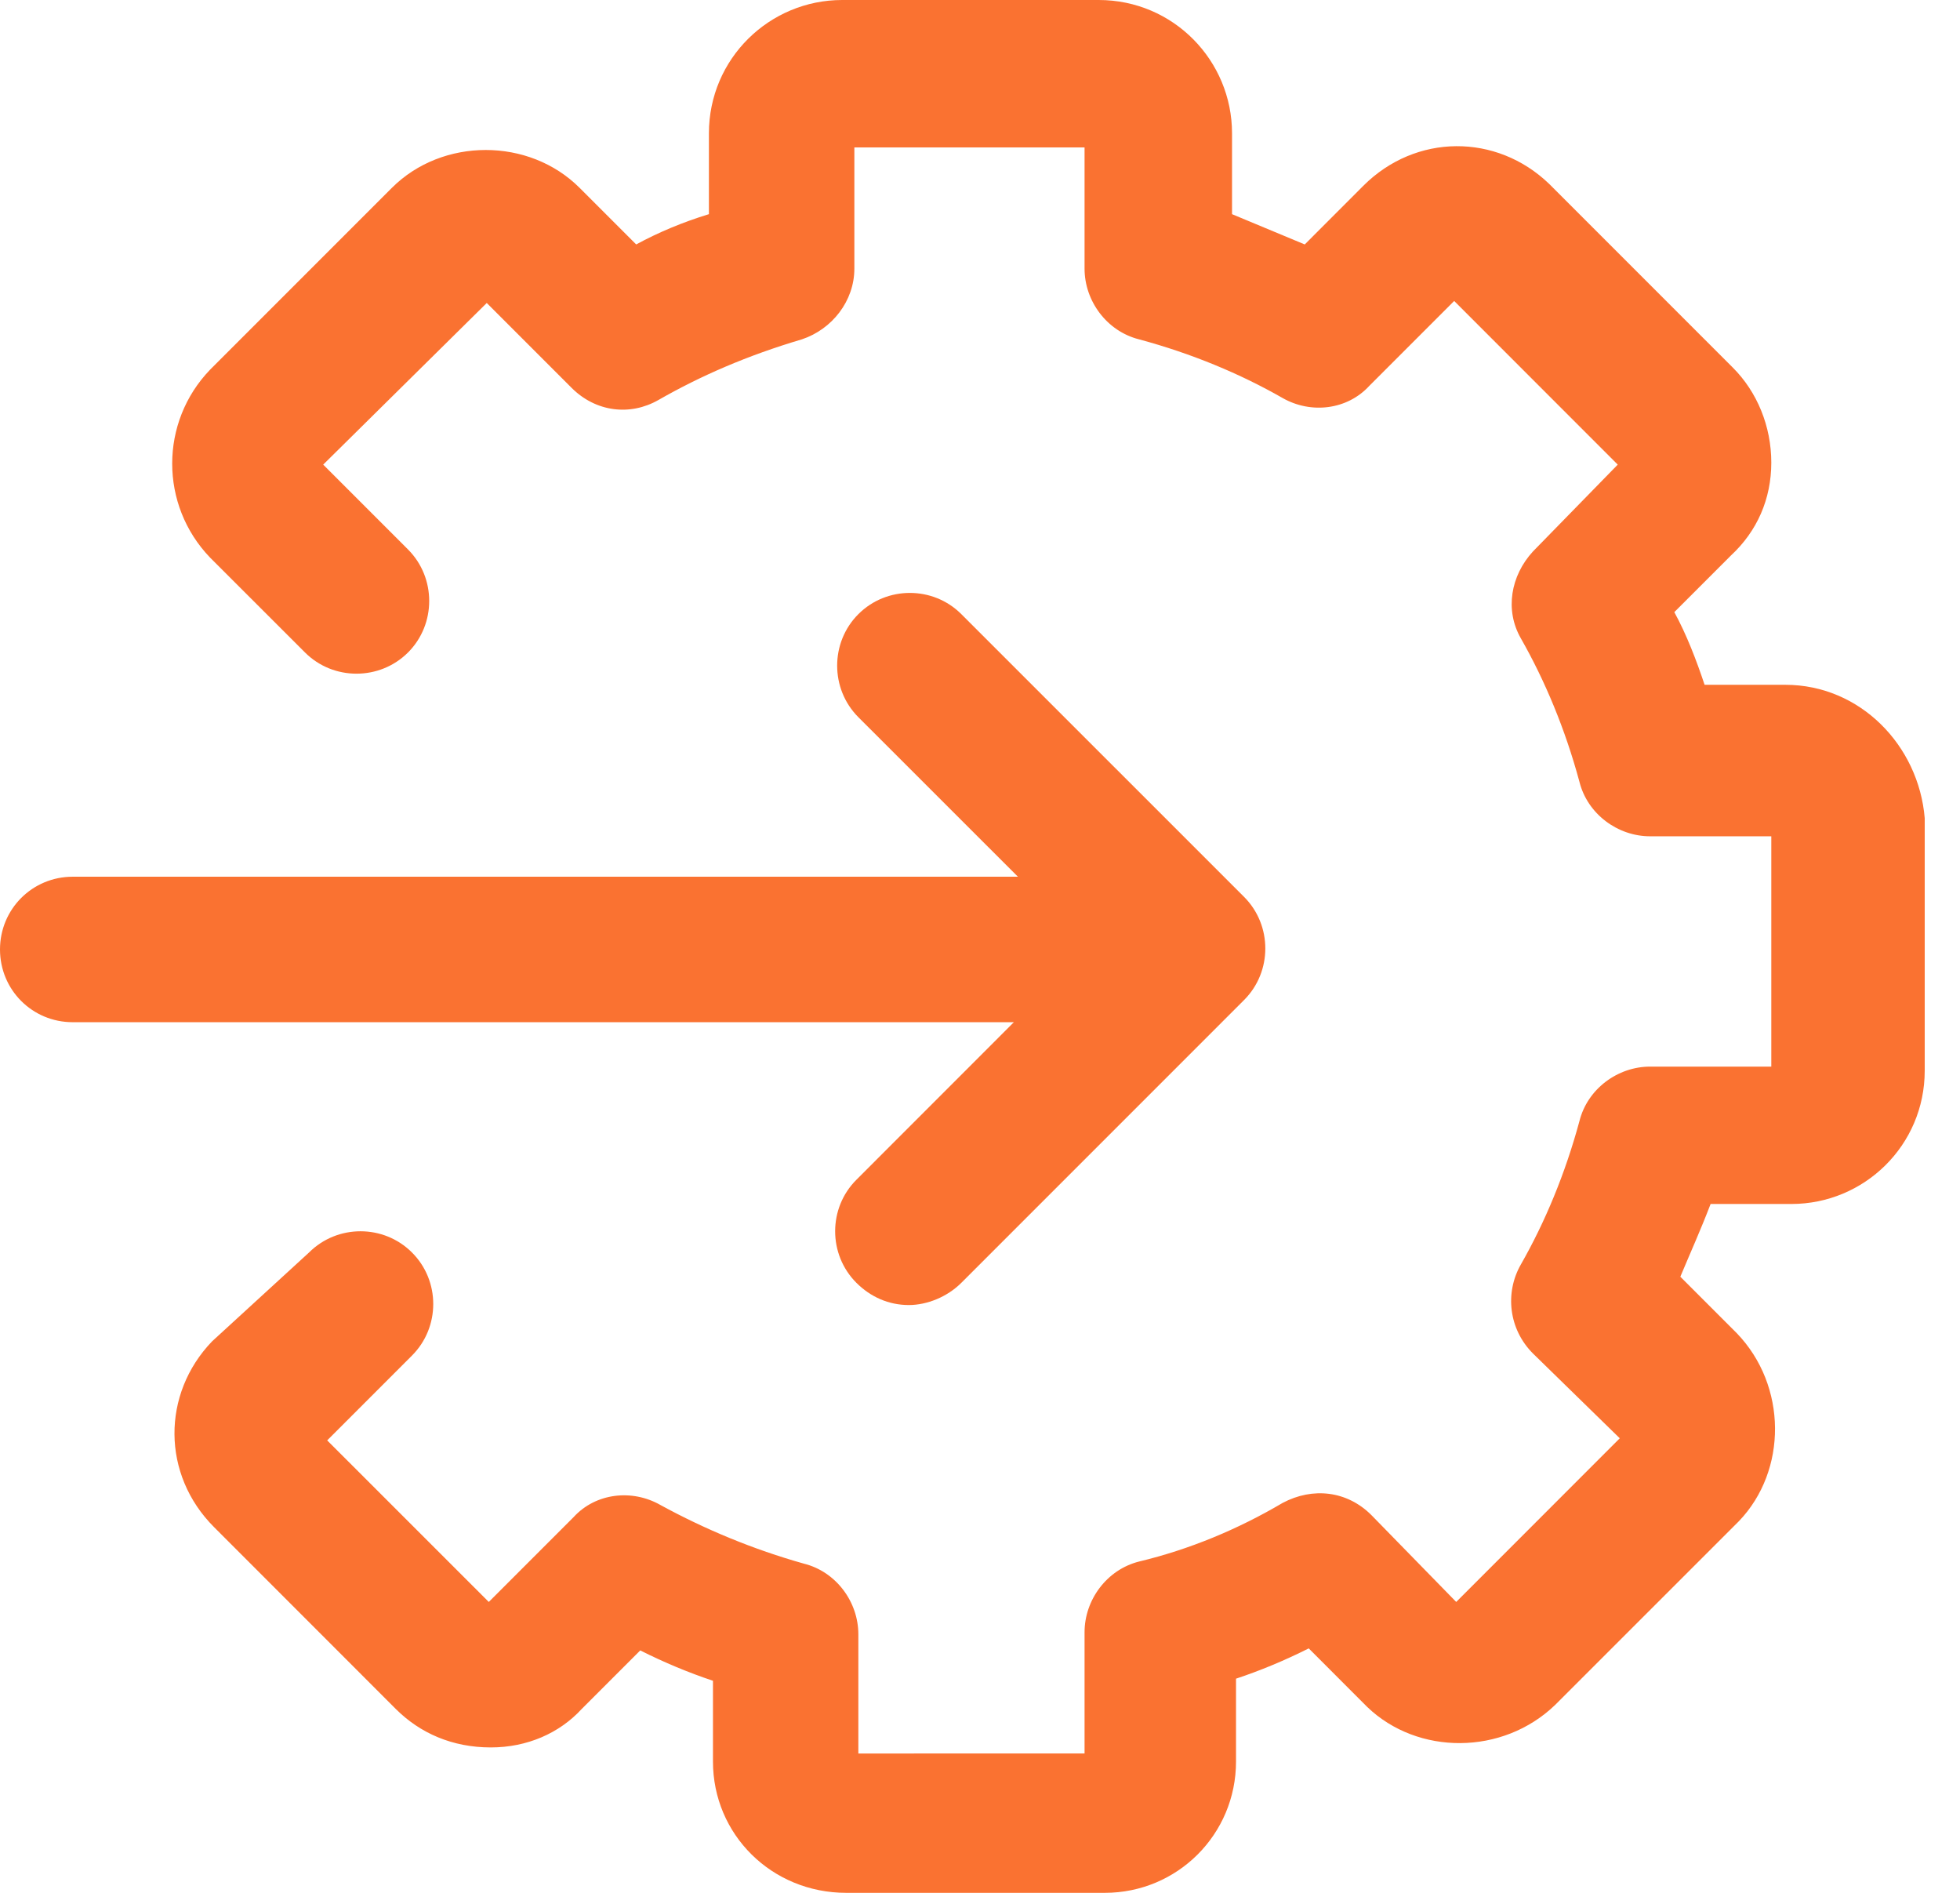 <svg width="29" height="28" viewBox="0 0 29 28" fill="none" xmlns="http://www.w3.org/2000/svg">
<path d="M26.417 10.13H25.221C25.102 9.772 24.953 9.383 24.773 9.055L25.61 8.218C25.998 7.859 26.208 7.381 26.208 6.843C26.208 6.305 25.998 5.797 25.64 5.439L22.92 2.719C22.143 1.972 20.948 1.972 20.171 2.749L19.305 3.616C18.946 3.466 18.587 3.317 18.229 3.168V1.972C18.229 0.897 17.362 0 16.256 0L12.461 0C11.386 0 10.489 0.867 10.489 1.973V3.168C10.101 3.287 9.742 3.437 9.413 3.616L8.576 2.779C7.829 2.032 6.545 2.032 5.798 2.779L3.108 5.469C2.361 6.245 2.361 7.471 3.108 8.248L4.513 9.652C4.931 10.07 5.618 10.07 6.037 9.652C6.455 9.234 6.455 8.546 6.037 8.128L4.782 6.873L7.202 4.482L8.457 5.737C8.816 6.096 9.324 6.156 9.742 5.917C10.37 5.558 11.057 5.259 11.864 5.02C12.312 4.871 12.641 4.452 12.641 3.974V2.181H16.047V3.974C16.047 4.452 16.376 4.9 16.854 5.02C17.631 5.229 18.348 5.528 18.976 5.887C19.394 6.126 19.932 6.066 20.261 5.707L21.516 4.452L23.936 6.873L22.681 8.158C22.352 8.516 22.263 9.024 22.502 9.442C22.86 10.07 23.159 10.787 23.369 11.564C23.488 12.042 23.936 12.371 24.415 12.371H26.208V15.778H24.415C23.936 15.778 23.488 16.107 23.369 16.585C23.159 17.361 22.86 18.079 22.502 18.706C22.263 19.125 22.323 19.663 22.681 20.021L23.966 21.276L21.546 23.697L20.291 22.412C19.932 22.053 19.424 21.994 18.976 22.233C18.318 22.621 17.601 22.92 16.854 23.099C16.376 23.219 16.047 23.667 16.047 24.145V25.938L12.7 25.939V24.175C12.7 23.697 12.372 23.249 11.893 23.13C11.146 22.92 10.429 22.622 9.772 22.263C9.353 22.024 8.815 22.084 8.487 22.442L7.232 23.697L4.841 21.307L6.096 20.052C6.515 19.633 6.515 18.946 6.096 18.528C5.678 18.109 4.991 18.109 4.572 18.528L3.138 19.842C2.391 20.619 2.391 21.815 3.168 22.591L5.857 25.281C6.216 25.639 6.694 25.849 7.262 25.849C7.799 25.849 8.277 25.639 8.606 25.281L9.473 24.414C9.831 24.594 10.19 24.743 10.549 24.863V26.058C10.549 27.134 11.415 28 12.521 28H16.346C17.422 28 18.288 27.134 18.288 26.058V24.832C18.647 24.713 19.005 24.564 19.364 24.384L20.23 25.251C20.977 25.968 22.233 25.968 23.009 25.221L25.729 22.502C26.446 21.755 26.446 20.5 25.699 19.723L24.862 18.886C25.012 18.527 25.161 18.199 25.31 17.81H26.506C27.581 17.81 28.478 16.944 28.478 15.838L28.478 12.103C28.389 11.027 27.522 10.13 26.416 10.13L26.417 10.13Z" fill="url(#paint0_linear_300_2387)"/>
<path d="M12.671 17.452C12.252 17.87 12.252 18.557 12.671 18.976C12.88 19.185 13.149 19.305 13.447 19.305C13.716 19.305 14.015 19.185 14.224 18.976L18.408 14.792C18.826 14.374 18.826 13.687 18.408 13.268L14.224 9.085C13.806 8.666 13.119 8.666 12.7 9.085C12.282 9.503 12.282 10.19 12.7 10.609L15.061 12.969H1.076C0.478 12.969 0 13.448 0 14.045C0 14.643 0.478 15.121 1.076 15.121H15.001L12.671 17.452Z" fill="url(#paint1_linear_300_2387)"/>
<defs>
<linearGradient id="paint0_linear_300_2387" x1="2.936" y1="14" x2="27.057" y2="14" gradientUnits="userSpaceOnUse">
<stop stop-color="#fa7231"/>
<stop offset="0.5" stop-color="#fa7231"/>
<stop offset="1" stop-color="#fa7231"/>
</linearGradient>
<linearGradient id="paint1_linear_300_2387" x1="0.28" y1="14.038" x2="17.695" y2="14.038" gradientUnits="userSpaceOnUse">
<stop stop-color="#fa7231"/>
<stop offset="0.5" stop-color="#fa7231"/>
<stop offset="1" stop-color="#fa7231"/>
</linearGradient>
</defs>
</svg>
